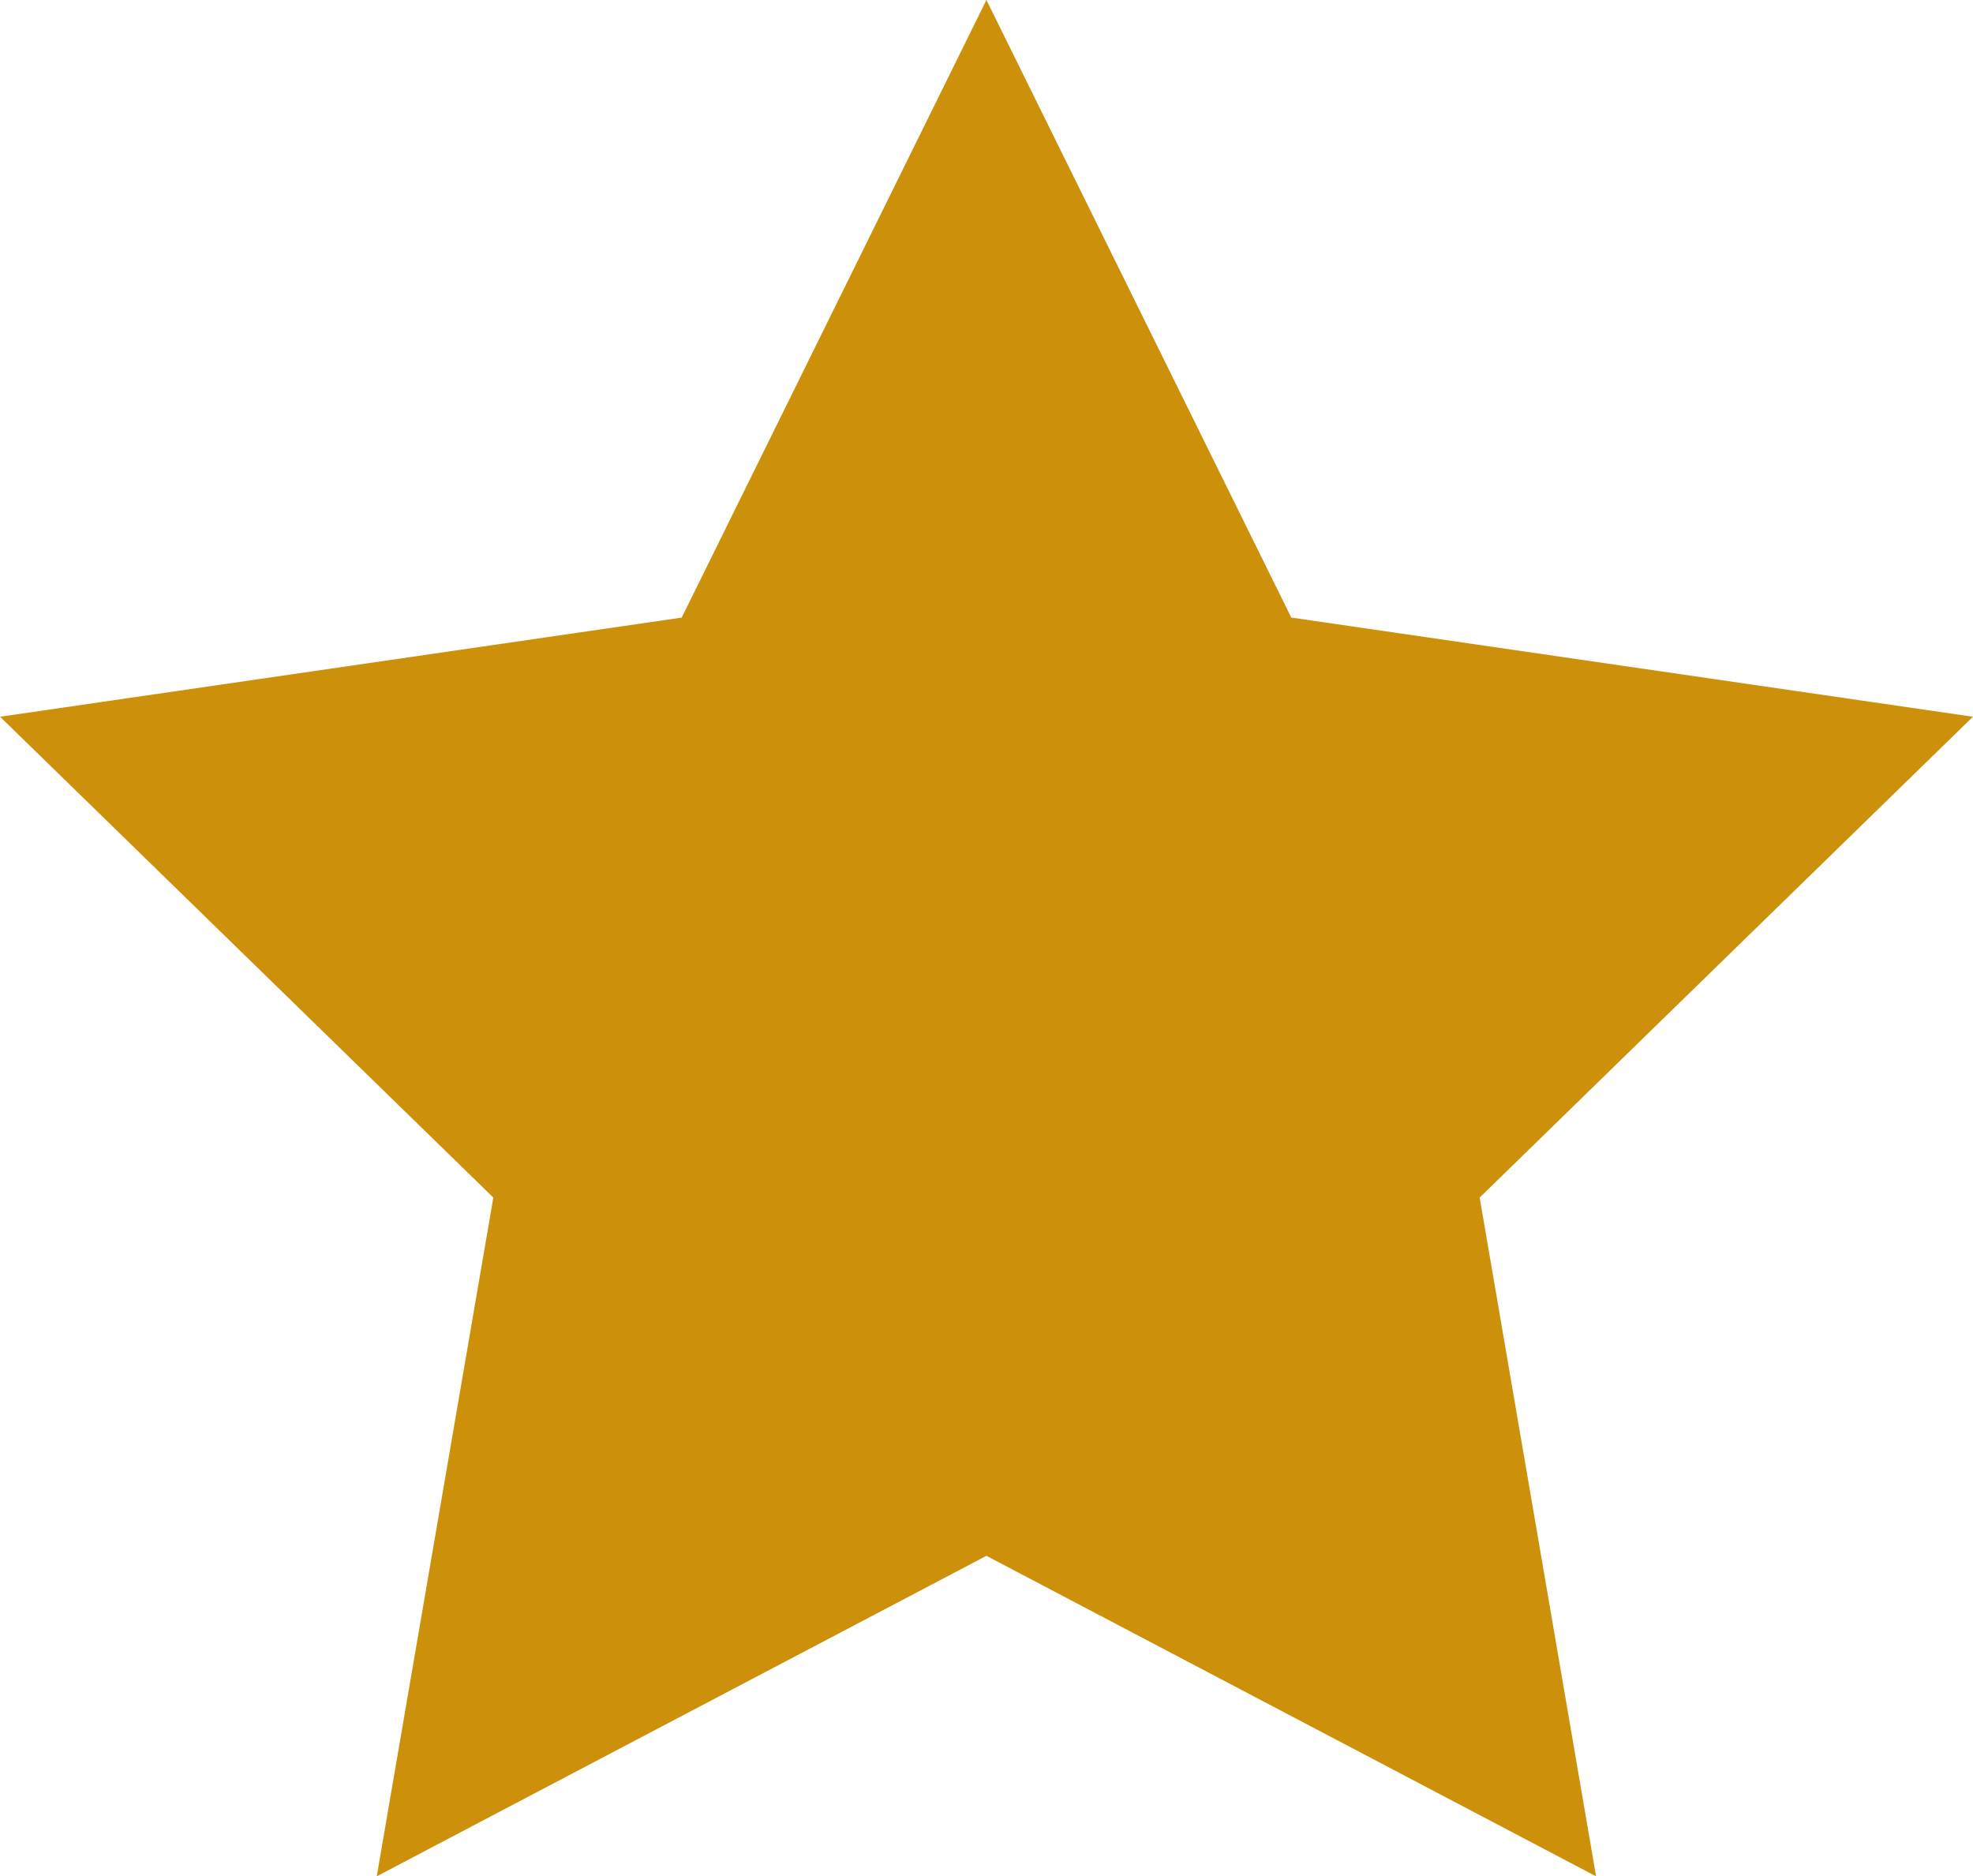 <?xml version="1.0" encoding="UTF-8"?> <svg xmlns="http://www.w3.org/2000/svg" viewBox="0 0 23.00 21.87" data-guides="{&quot;vertical&quot;:[],&quot;horizontal&quot;:[]}"><defs></defs><path fill="#cc900a" stroke="none" fill-opacity="1" stroke-width="1" stroke-opacity="1" class="b" id="tSvgd9202407d5" title="Path 1" d="M11.499 18.136C9.13 19.381 6.761 20.627 4.392 21.872C4.845 19.235 5.298 16.597 5.751 13.96C3.834 12.091 1.917 10.223 0.001 8.355C2.649 7.969 5.298 7.584 7.947 7.199C9.131 4.799 10.315 2.4 11.499 0C12.684 2.4 13.868 4.799 15.053 7.199C17.702 7.584 20.351 7.969 22.999 8.355C21.083 10.223 19.166 12.091 17.249 13.96C17.701 16.597 18.153 19.235 18.606 21.872C16.237 20.627 13.868 19.381 11.499 18.136Z"></path></svg> 